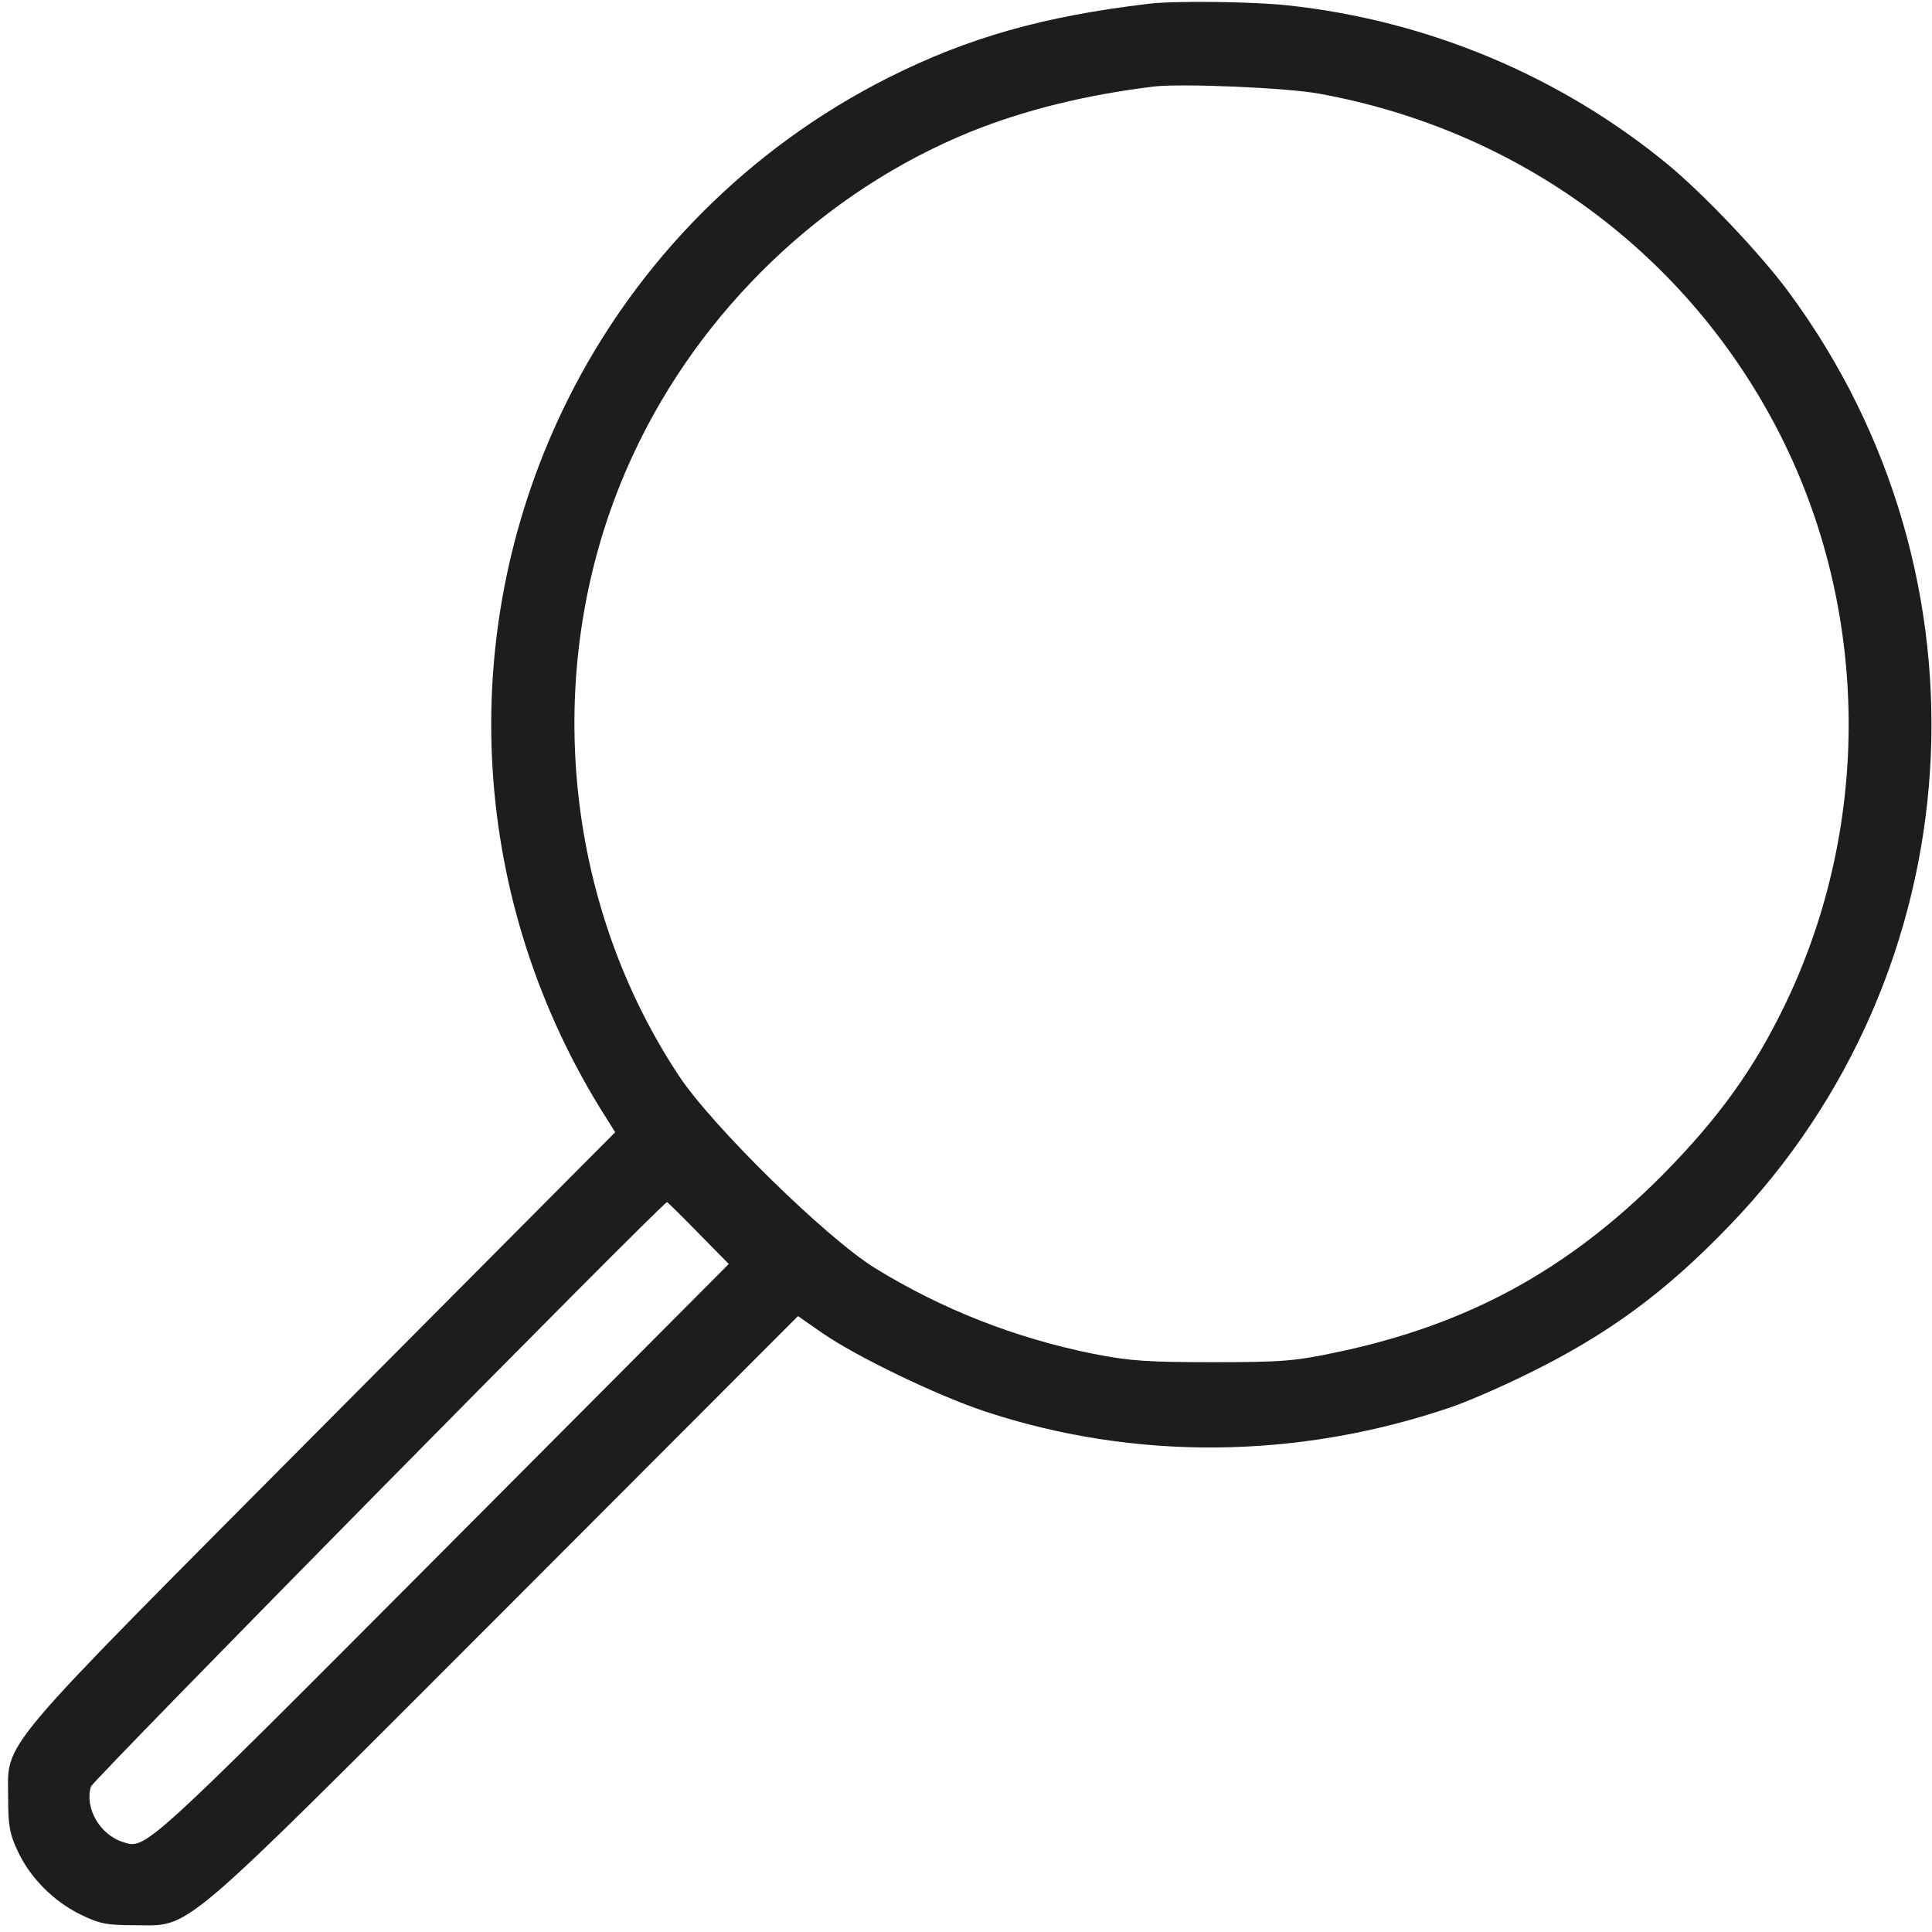 <?xml version="1.0" encoding="UTF-8"?> <svg xmlns="http://www.w3.org/2000/svg" width="227" height="227" viewBox="0 0 227 227" fill="none"><path d="M134.855 0.458C122.571 1.922 113.777 4.406 104.408 9.109C88.102 17.317 74.845 30.628 66.714 46.955C53.501 73.487 54.915 104.767 70.47 130.145L72.282 133.029L37.858 167.636C-1.162 206.901 0.959 204.328 0.959 211.338C0.959 214.488 1.136 215.509 2.108 217.55C3.566 220.655 6.306 223.406 9.488 224.959C11.653 226.024 12.537 226.201 15.763 226.201C22.612 226.201 20.226 228.242 59.29 189.154L93.758 154.636L96.631 156.633C100.608 159.383 110.065 163.953 115.677 165.817C133.22 171.629 152.355 171.496 170.384 165.373C172.24 164.752 176.35 162.977 179.488 161.424C188.9 156.81 195.617 151.885 203.174 144.032C231.986 114.173 234.946 67.853 210.156 34.31C206.886 29.874 200.169 22.775 195.838 19.225C183.288 8.932 167.777 2.41 151.338 0.635C147.361 0.191 137.905 0.058 134.855 0.458ZM155.05 11.017C178.648 15.321 198.401 29.918 209.139 51.037C219.657 71.801 219.922 96.869 209.758 117.988C206.09 125.619 201.892 131.432 195.219 138.176C184.172 149.223 172.506 155.612 157.216 158.851C152.222 159.916 150.72 160.049 142.589 160.049C134.9 160.049 132.779 159.916 128.492 159.073C119.256 157.209 110.683 153.837 102.818 149.001C97.073 145.452 83.639 132.275 79.75 126.374C65.609 104.988 63.532 76.726 74.403 53.389C82.313 36.351 96.852 22.464 113.998 15.498C120.361 12.925 127.564 11.15 135.518 10.174C138.7 9.775 151.338 10.307 155.05 11.017ZM82.048 144.875L85.627 148.513L51.91 182.366C16.823 217.594 17.133 217.284 14.481 216.441C11.741 215.598 9.93 212.447 10.681 209.918C10.902 209.164 77.85 141.237 78.38 141.237C78.424 141.237 80.104 142.879 82.048 144.875Z" fill="#1D1D1D"></path></svg> 